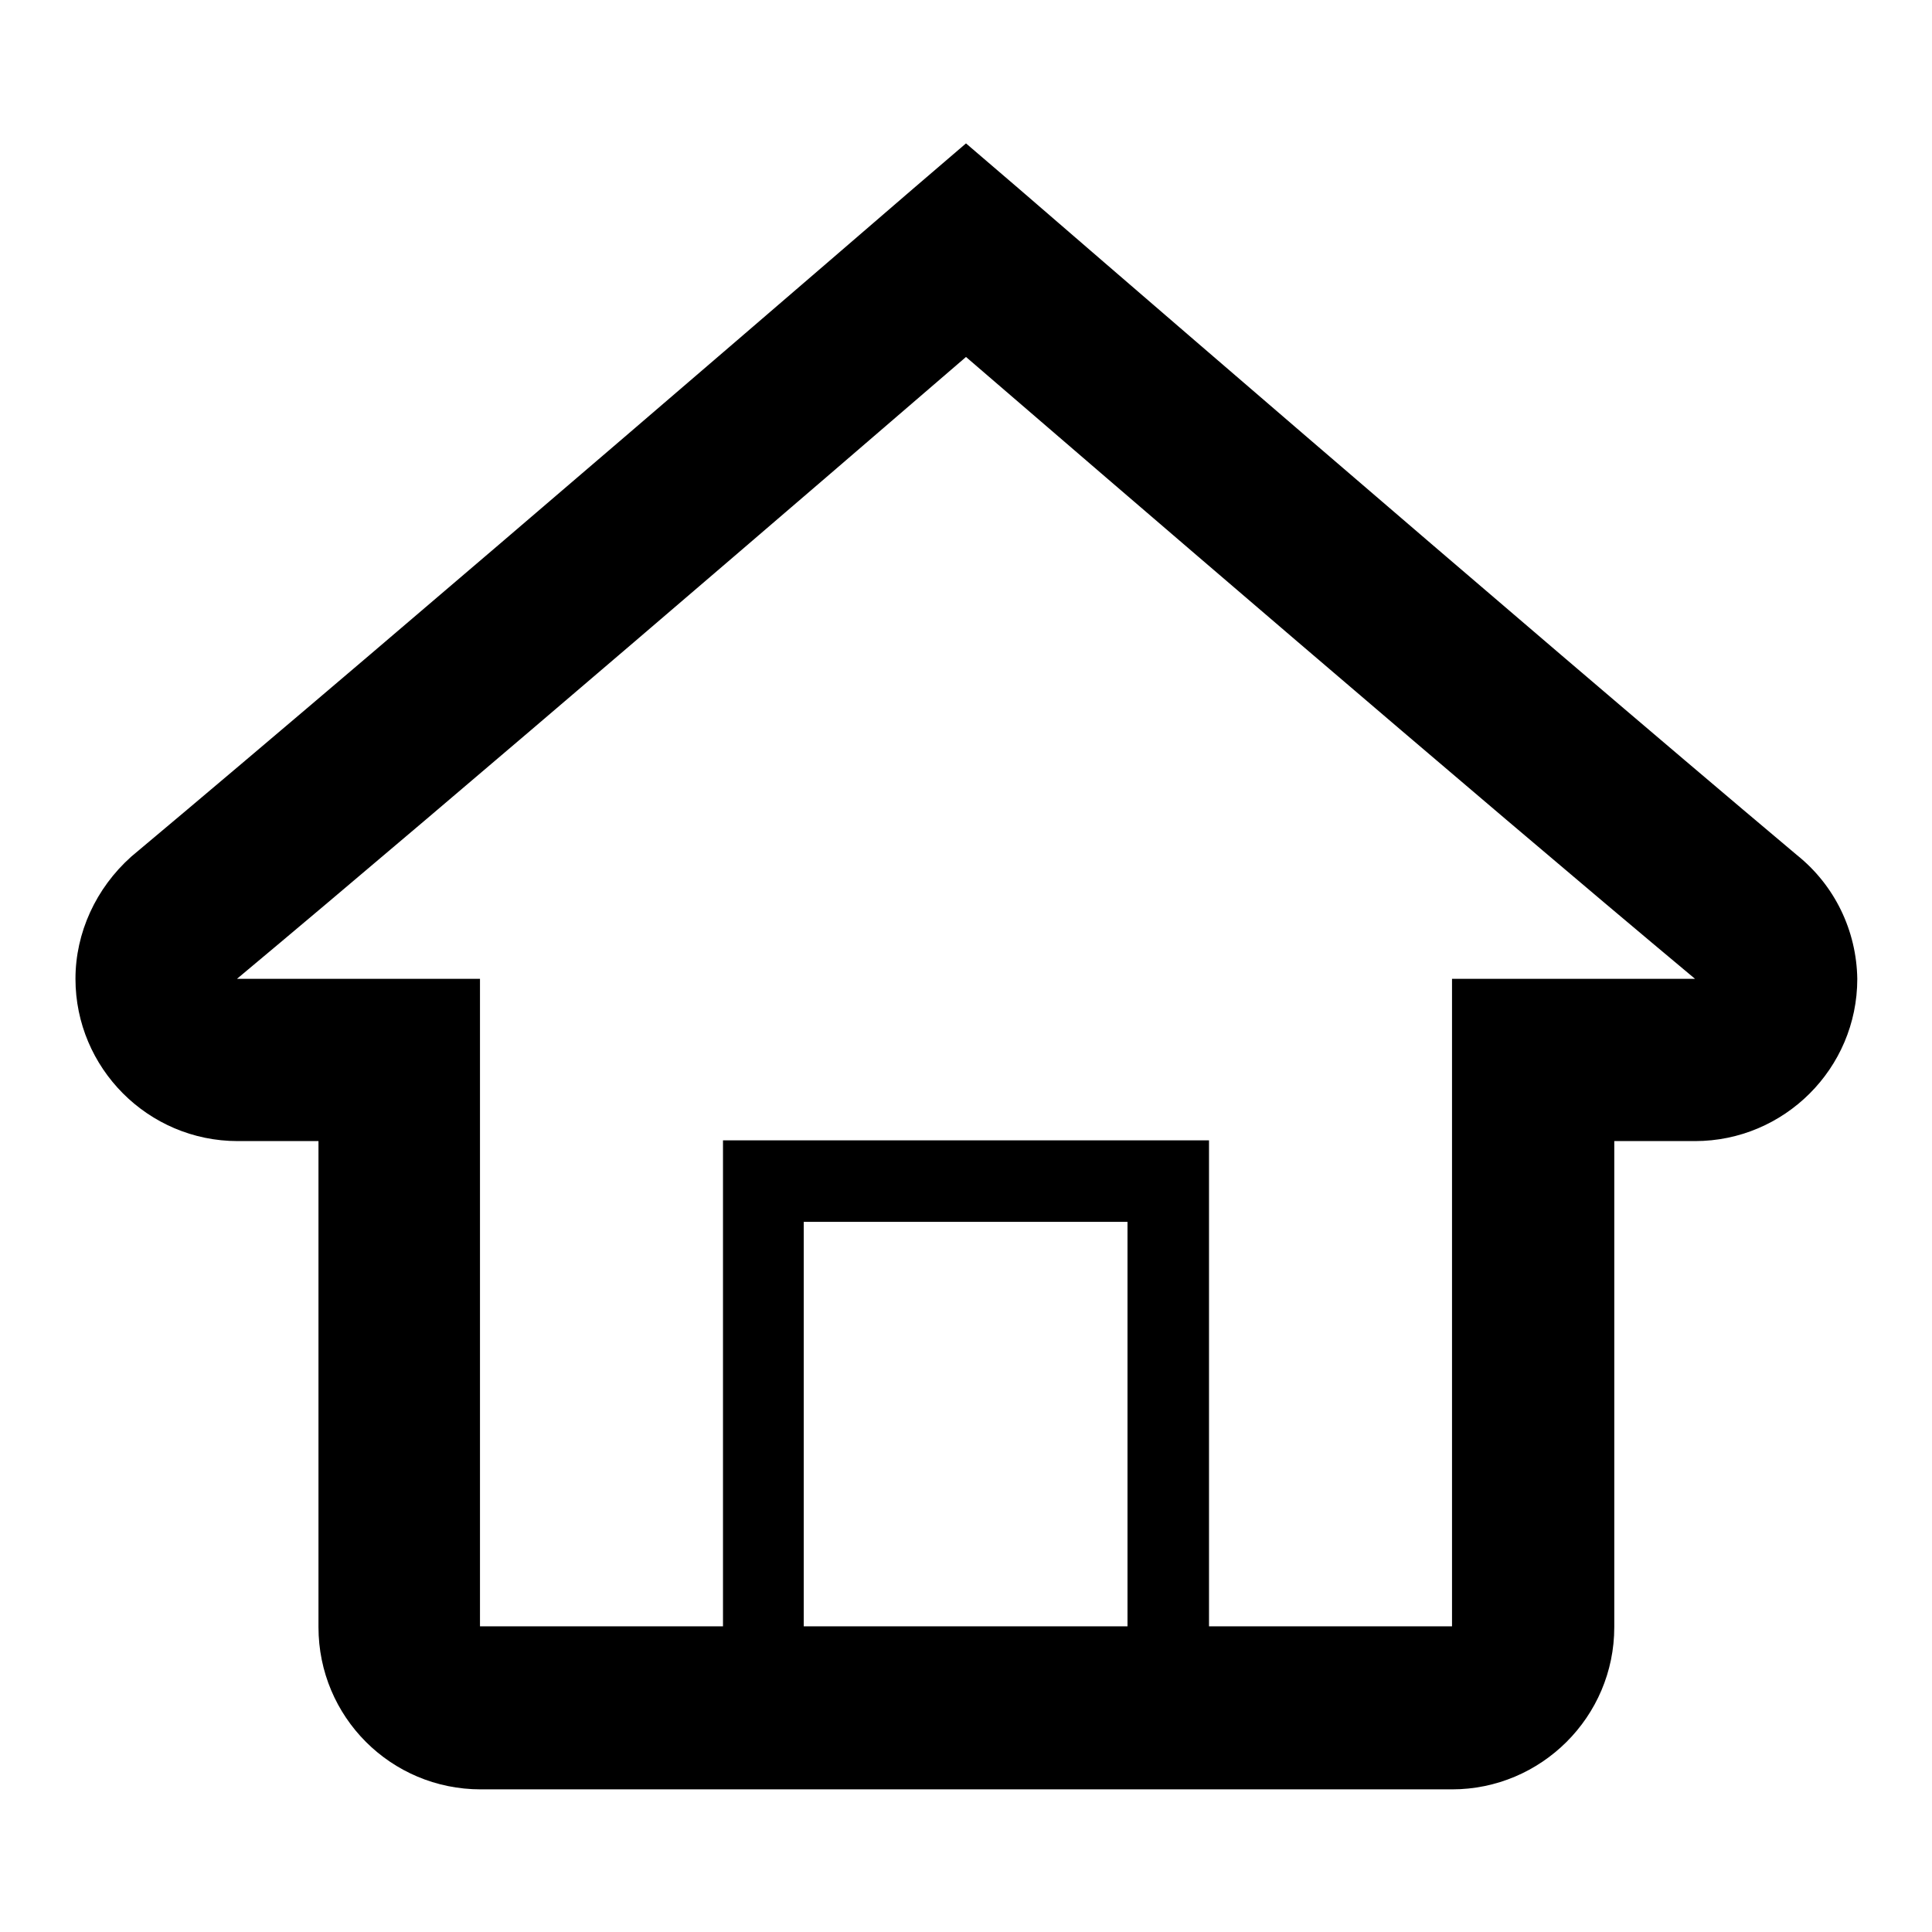 <?xml version="1.0" encoding="utf-8"?>
<!-- Svg Vector Icons : http://www.onlinewebfonts.com/icon -->
<!DOCTYPE svg PUBLIC "-//W3C//DTD SVG 1.1//EN" "http://www.w3.org/Graphics/SVG/1.1/DTD/svg11.dtd">
<svg version="1.1" xmlns="http://www.w3.org/2000/svg" xmlns:xlink="http://www.w3.org/1999/xlink" x="0px" y="0px" viewBox="0 0 256 256" enable-background="new 0 0 256 256" xml:space="preserve">
<g><g><path fill="#000000" d="M238.1,113.3C201.7,82.7,135.7,25.6,135,25l-7-6l-7,6c-0.7,0.6-66.7,57.6-103.6,88.5c-4.7,4.2-7.4,10.1-7.4,16.2c0,11.8,9.6,21.5,21.5,21.5h10.7v64.4c0,11.9,9.6,21.5,21.5,21.5h128.7c11.8,0,21.5-9.6,21.5-21.5v-64.4h10.7c11.8,0,21.5-9.6,21.5-21.5C246,123.3,243.1,117.3,238.1,113.3L238.1,113.3z M149.4,215.5h-42.9v-53.6h42.9V215.5z M192.4,129.7l0,85.8c0,0-32.2,0-32.2,0v-64.4H95.8v64.4H63.6v-85.8H31.4c29.7-24.8,78.5-66.8,96.6-82.4c18.1,15.6,66.9,57.6,96.6,82.4C224.5,129.7,192.4,129.7,192.4,129.7L192.4,129.7z"/></g></g>
</svg>